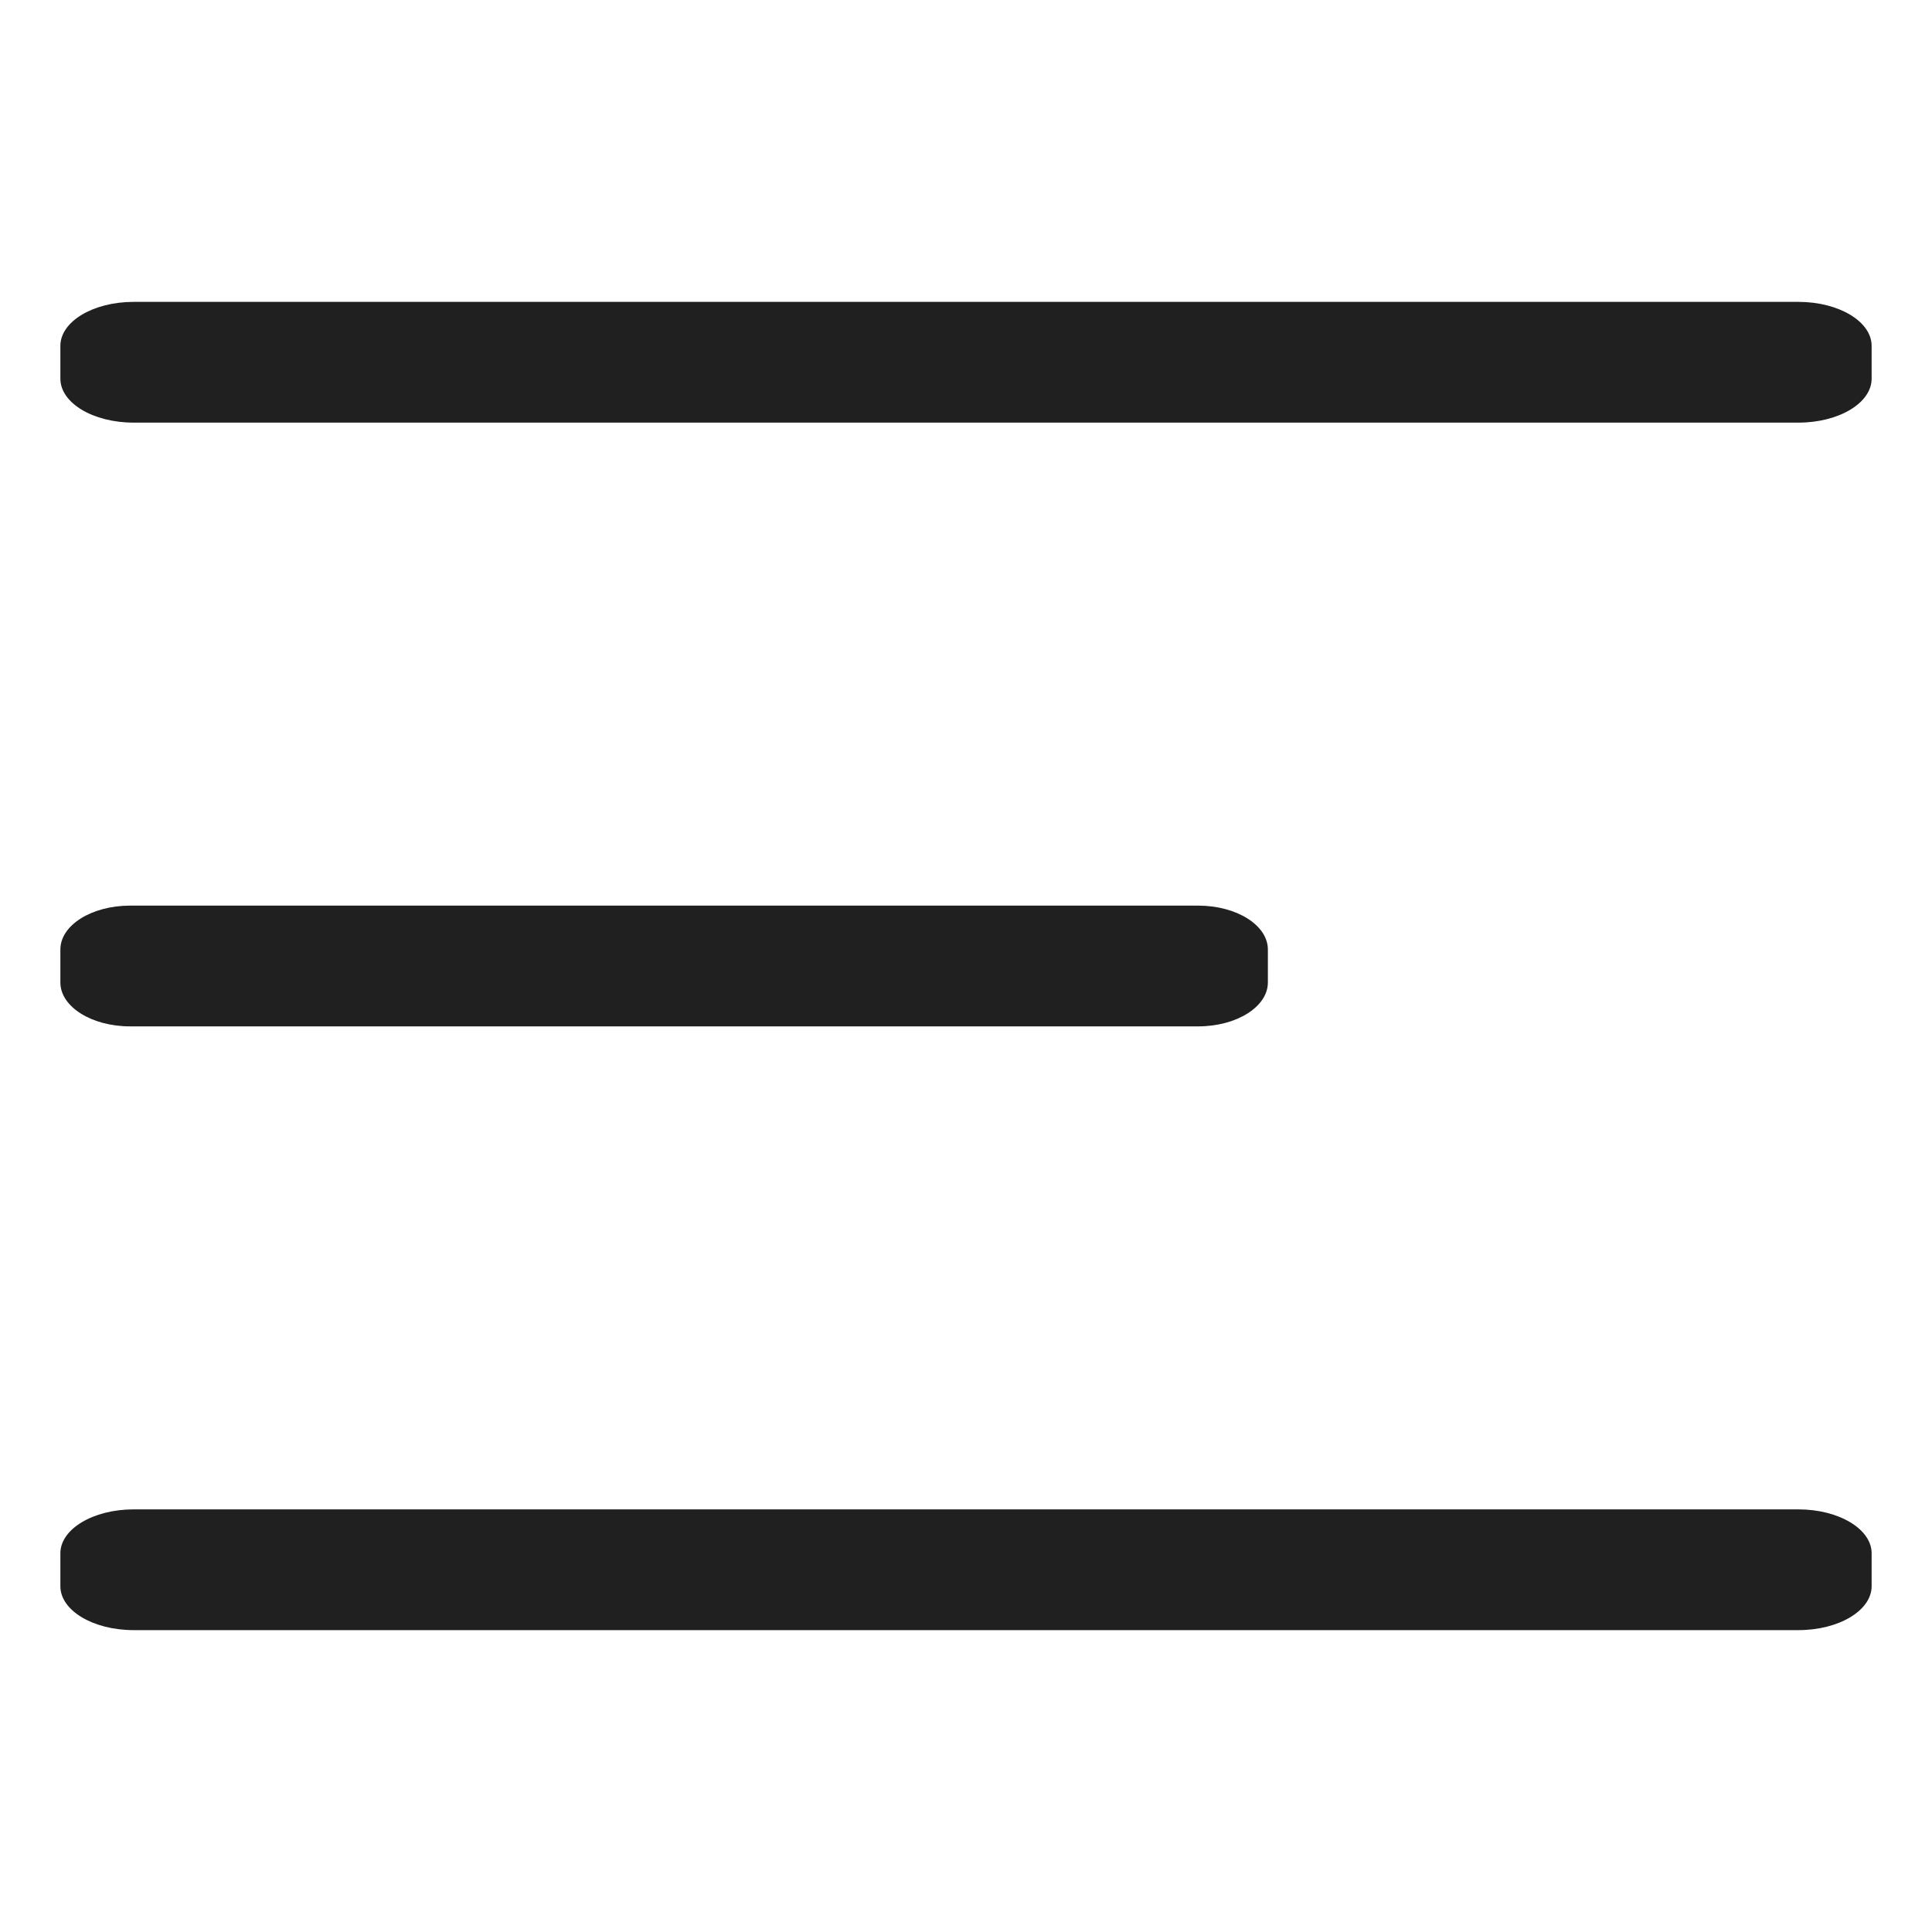 <svg width="32" height="32" viewBox="0 0 32 32" fill="none" xmlns="http://www.w3.org/2000/svg">
<path fill-rule="evenodd" clip-rule="evenodd" d="M2.154 15H19.846C20.483 15 21 15.325 21 15.727V16.273C21 16.674 20.483 17 19.846 17H2.154C1.516 17 1 16.674 1 16.273V15.727C1 15.325 1.516 15 2.154 15Z" fill="#202020"/>
<path fill-rule="evenodd" clip-rule="evenodd" d="M2.213 5H29.788C30.457 5 31 5.326 31 5.728V6.272C31 6.675 30.457 7 29.788 7H2.213C1.542 7 1 6.675 1 6.272V5.728C1 5.326 1.542 5 2.213 5Z" fill="#202020"/>
<path fill-rule="evenodd" clip-rule="evenodd" d="M2.213 25H29.788C30.457 25 31 25.326 31 25.727V26.273C31 26.675 30.457 27 29.788 27H2.213C1.542 27 1 26.675 1 26.273V25.727C1 25.326 1.542 25 2.213 25Z" fill="#202020"/>
</svg>
